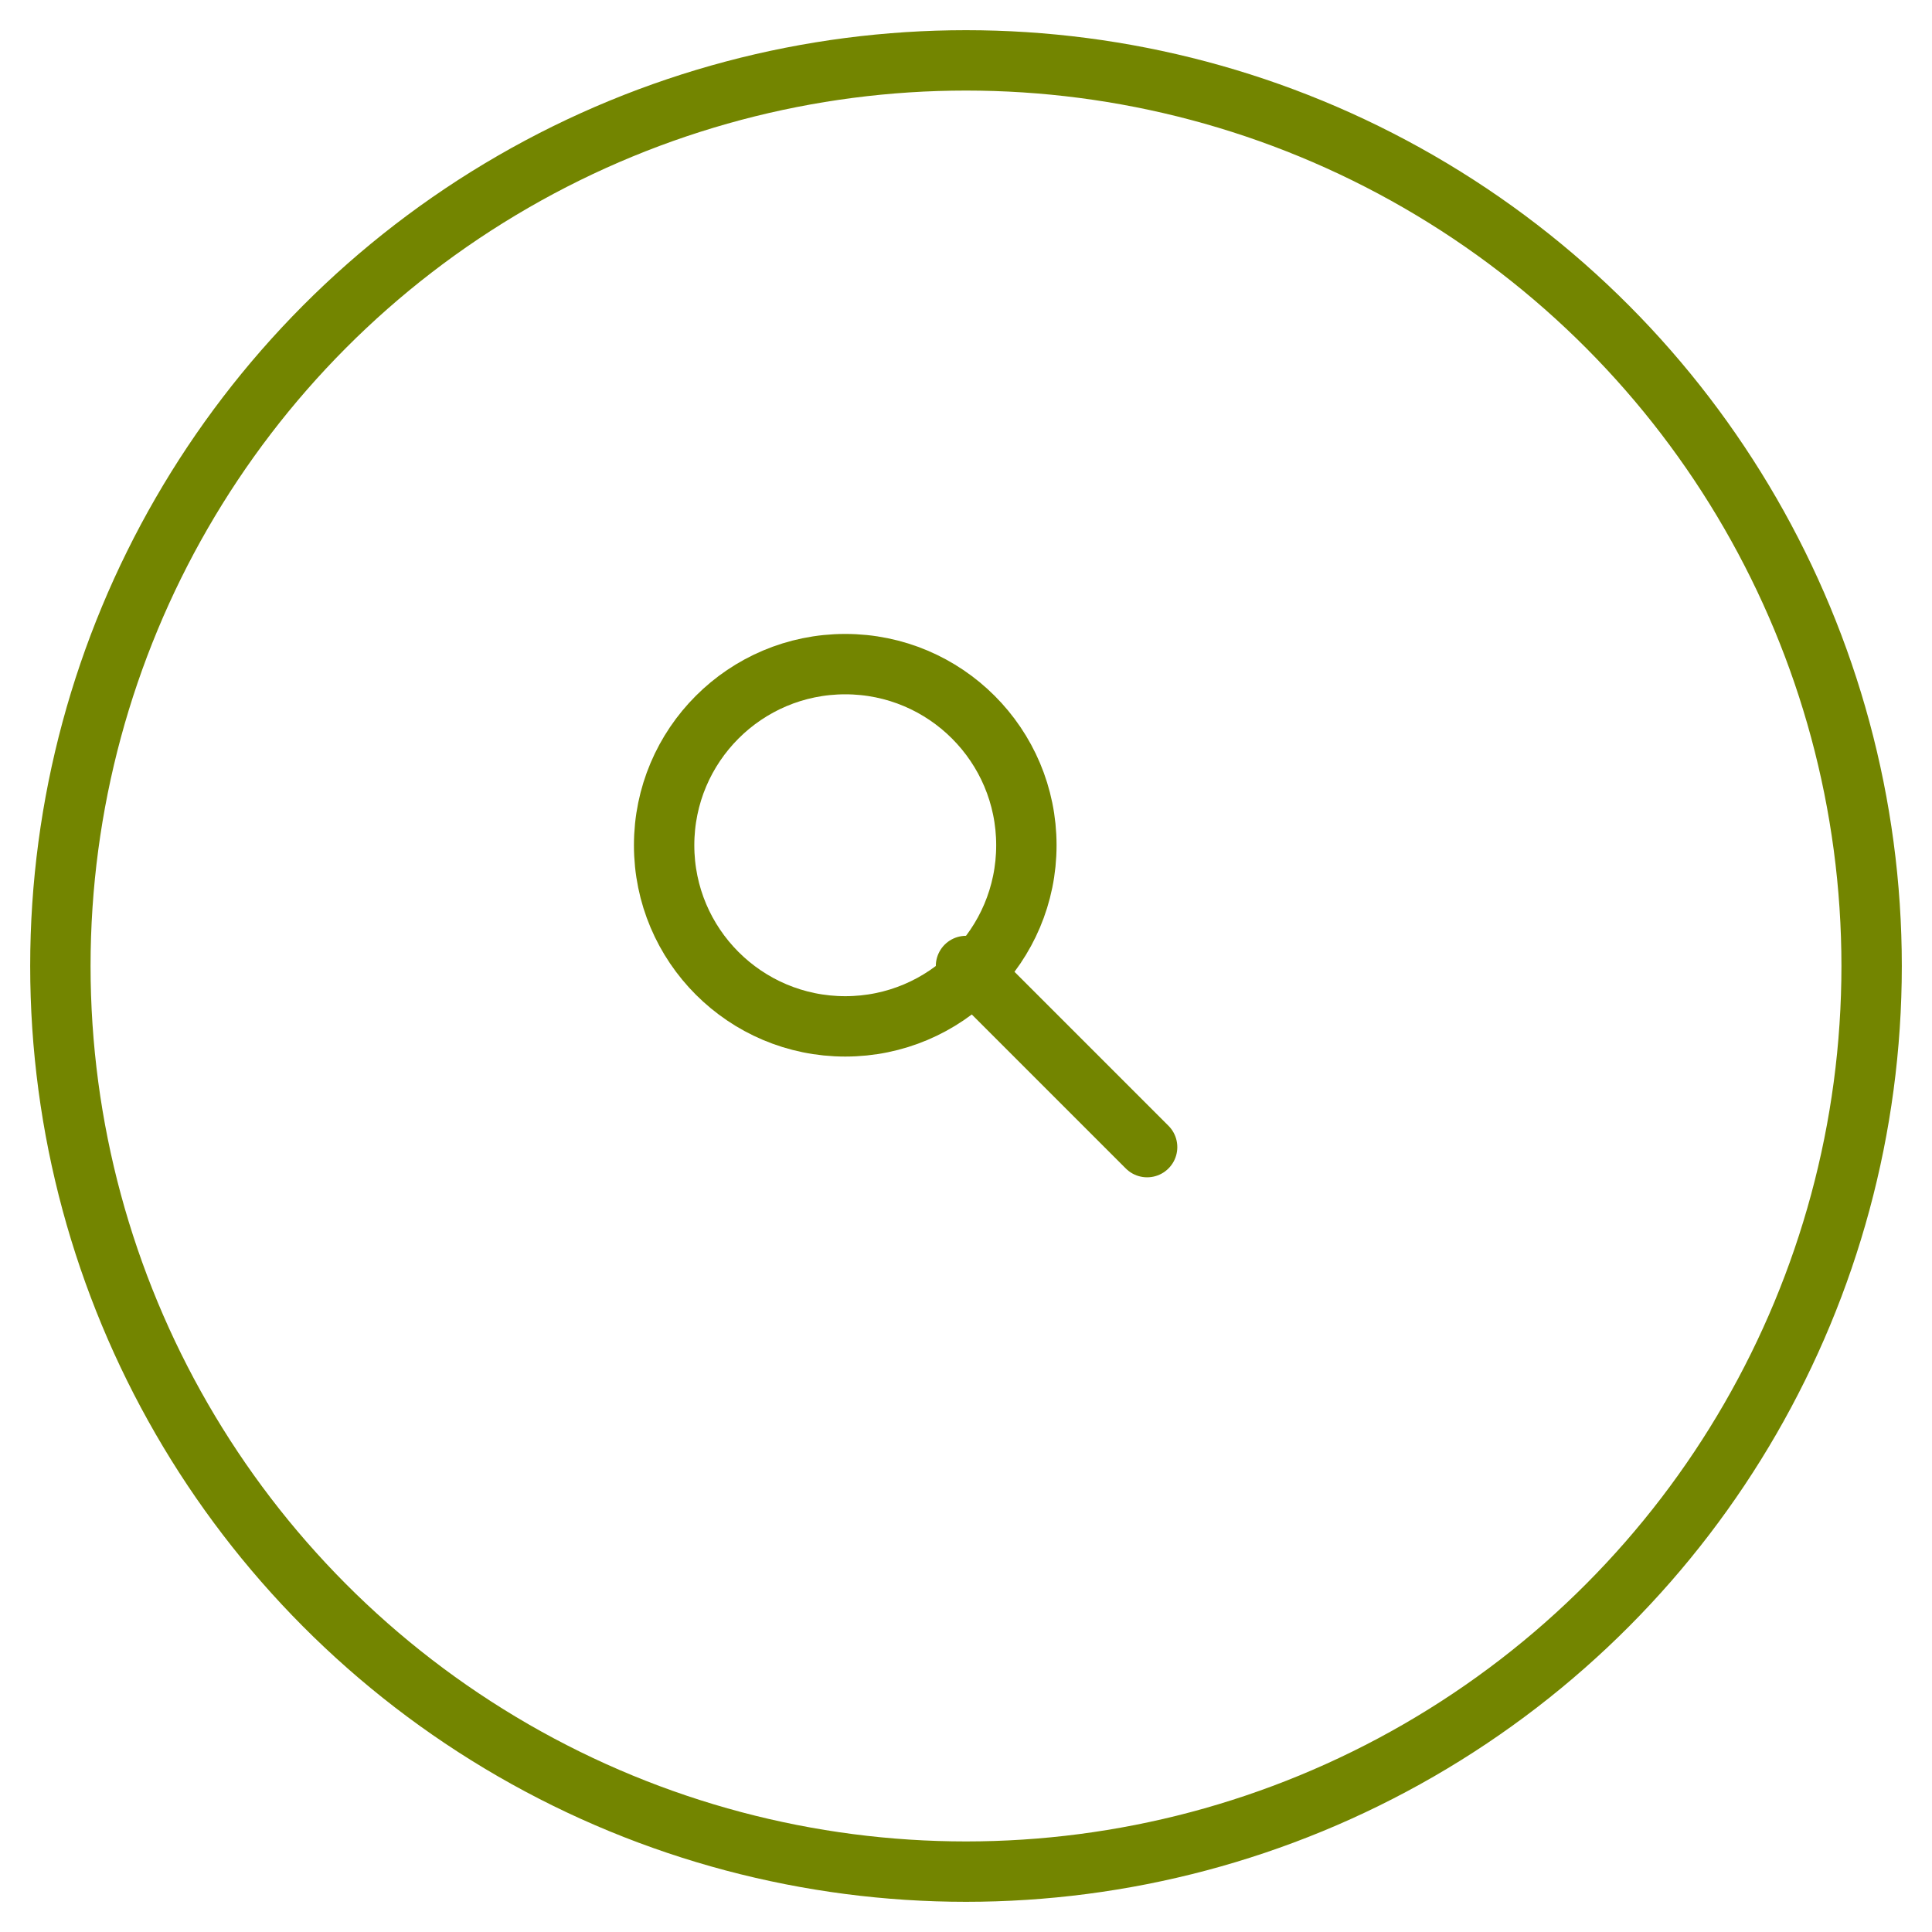 <svg viewBox="0 0 64 64" fill="none" xmlns="http://www.w3.org/2000/svg">
  <circle cx="32" cy="32" r="30" stroke="#738500" stroke-width="2" fill="none"/>
  <circle cx="28" cy="28" r="6" stroke="#738500" stroke-width="2"/>
  <path d="M32 32L38 38" stroke="#738500" stroke-width="2" stroke-linecap="round"/>
</svg>